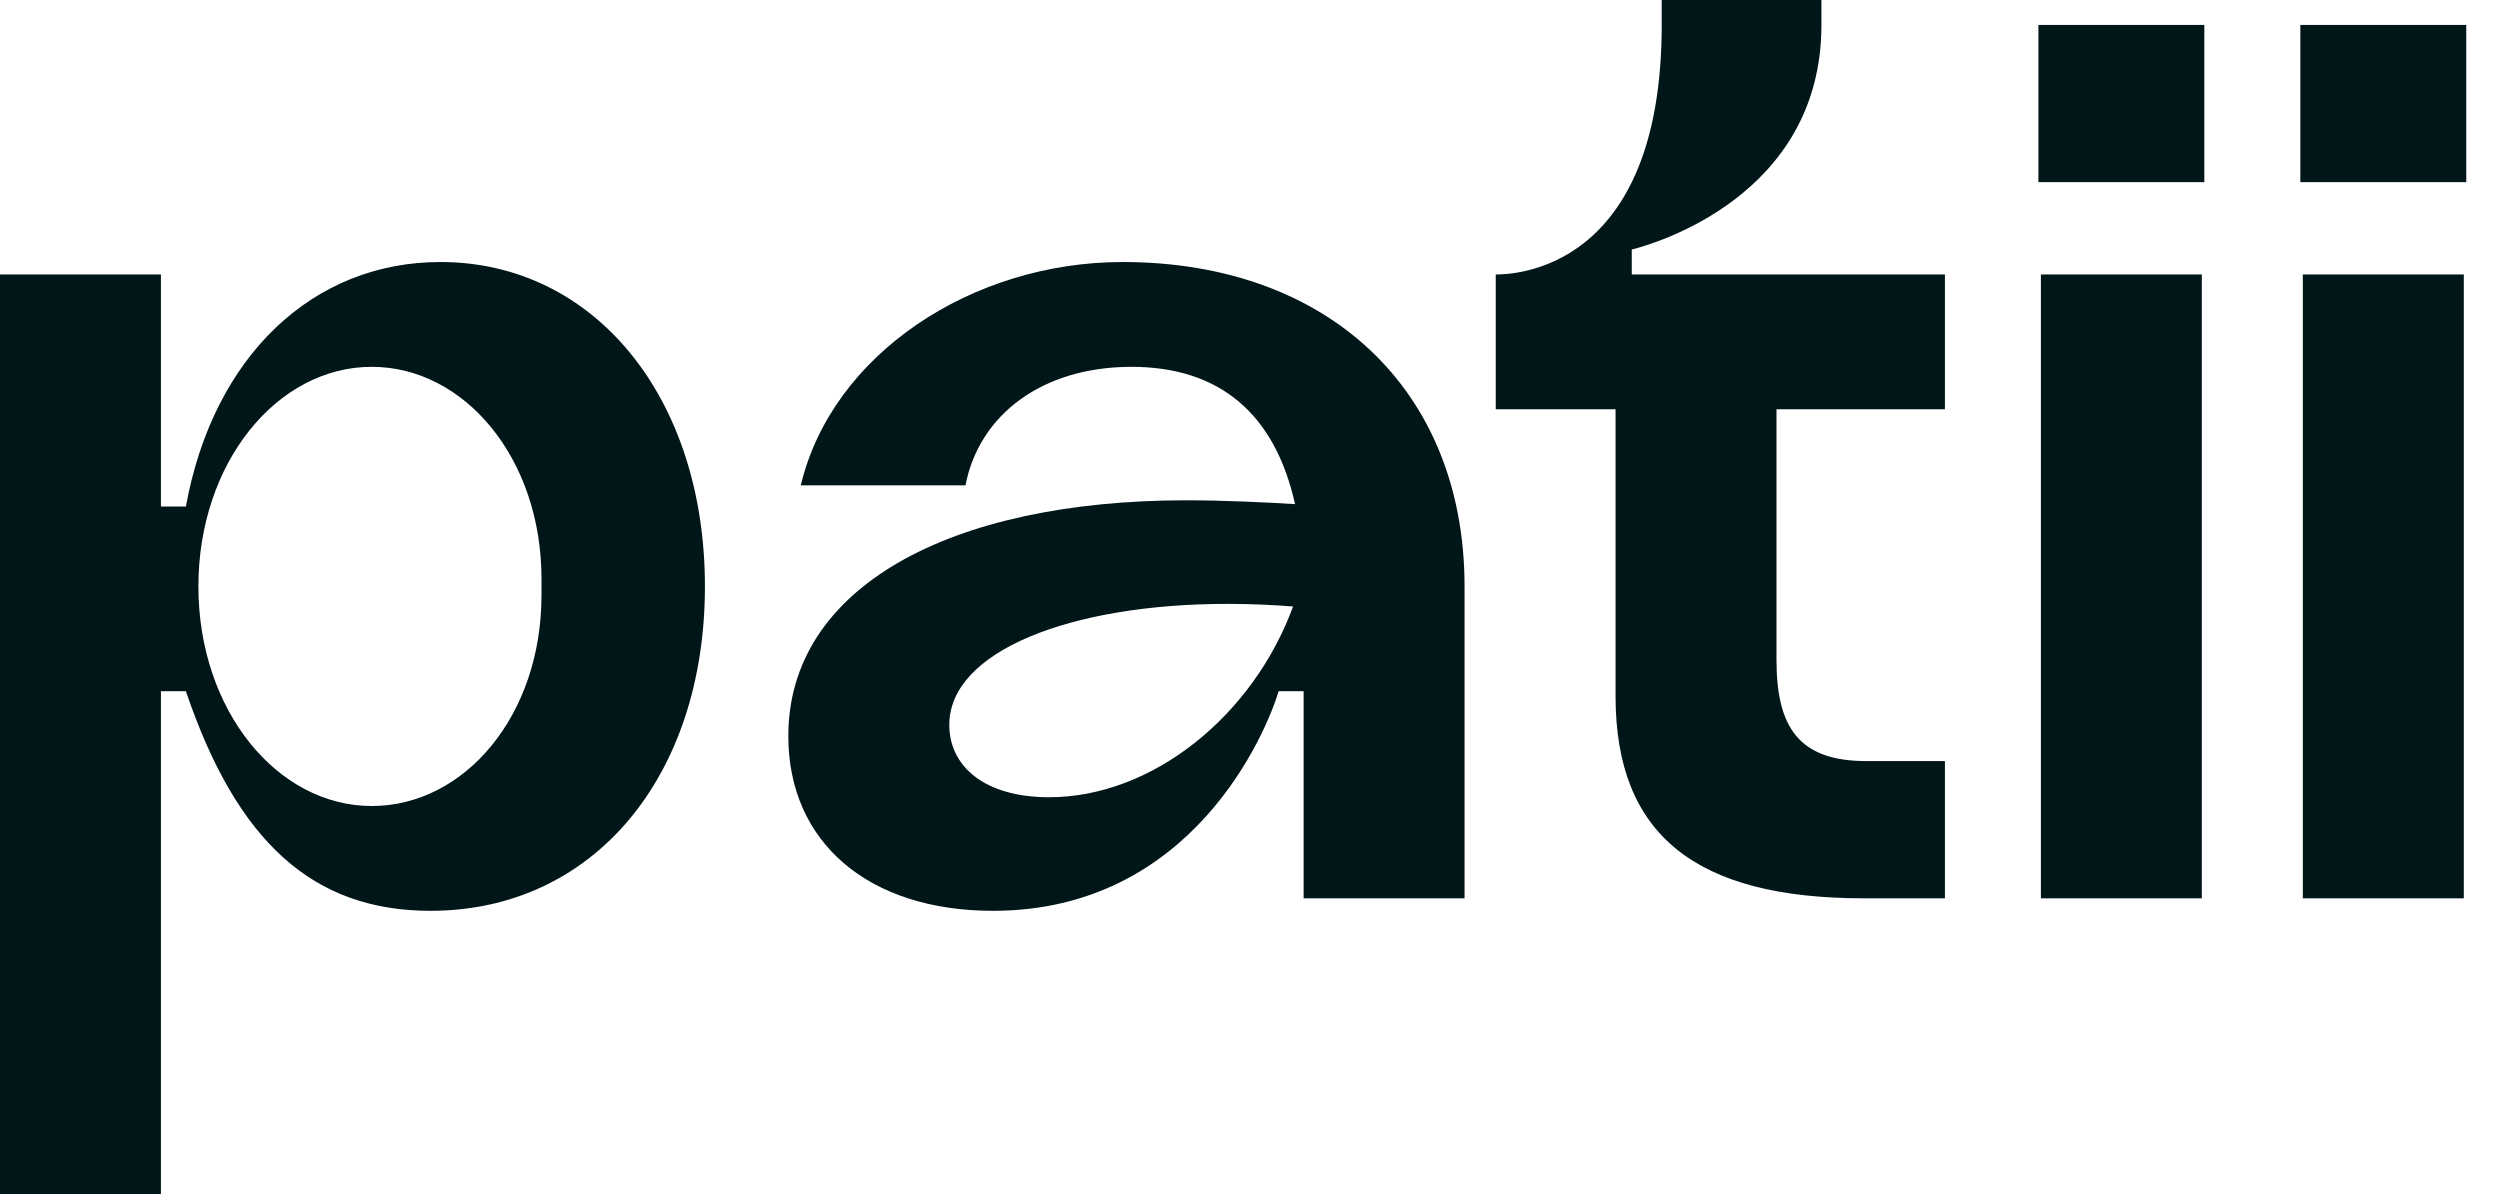<svg width="67" height="32" viewBox="0 0 67 32" fill="none" xmlns="http://www.w3.org/2000/svg">
<path d="M11.803 7.022C15.916 7.022 18.892 10.633 18.892 15.716C18.892 20.799 15.916 24.41 11.536 24.41C8.393 24.41 6.353 22.57 4.982 18.525H4.313V32H0V7.356H4.313V13.575H4.982C5.718 9.53 8.393 7.022 11.803 7.022ZM30.088 7.022C35.572 7.022 39.25 10.433 39.25 15.716V24.075H34.937V18.525H34.268C33.934 19.628 31.96 24.41 26.611 24.41C23.267 24.41 21.127 22.57 21.127 19.728C21.127 15.749 25.441 13.409 31.794 13.408C32.798 13.408 33.952 13.463 34.707 13.511C34.165 11.074 32.672 9.831 30.323 9.831C27.949 9.831 26.243 11.101 25.875 13.007H21.461C22.297 9.496 26.043 7.022 30.088 7.022ZM48.814 0.669C48.814 5.283 44.266 6.554 43.731 6.688V7.356H52.124V10.968H47.61V17.689C47.61 19.494 48.212 20.397 50.018 20.397H52.124V24.075H49.951C45.437 24.075 43.297 22.37 43.297 18.658V10.968H40.086V7.356C40.521 7.356 44.534 7.289 44.534 0.669V0H48.814V0.669ZM59.009 24.075H54.696V7.356H59.009V24.075ZM66.03 24.075H61.716V7.356H66.03V24.075ZM9.964 9.831C7.423 9.831 5.317 12.405 5.317 15.716C5.317 19.026 7.423 21.601 9.964 21.601C12.439 21.601 14.512 19.193 14.512 15.95V15.515C14.512 12.271 12.439 9.831 9.964 9.831ZM32.897 16.184C28.684 16.184 25.441 17.455 25.441 19.427C25.441 20.531 26.377 21.366 28.115 21.366C30.891 21.366 33.585 19.173 34.654 16.254C34.192 16.217 33.577 16.184 32.897 16.184ZM59.076 4.882H54.629V0.669H59.076V4.882ZM66.096 4.882H61.649V0.669H66.096V4.882Z" fill="#011619"/>
</svg>

